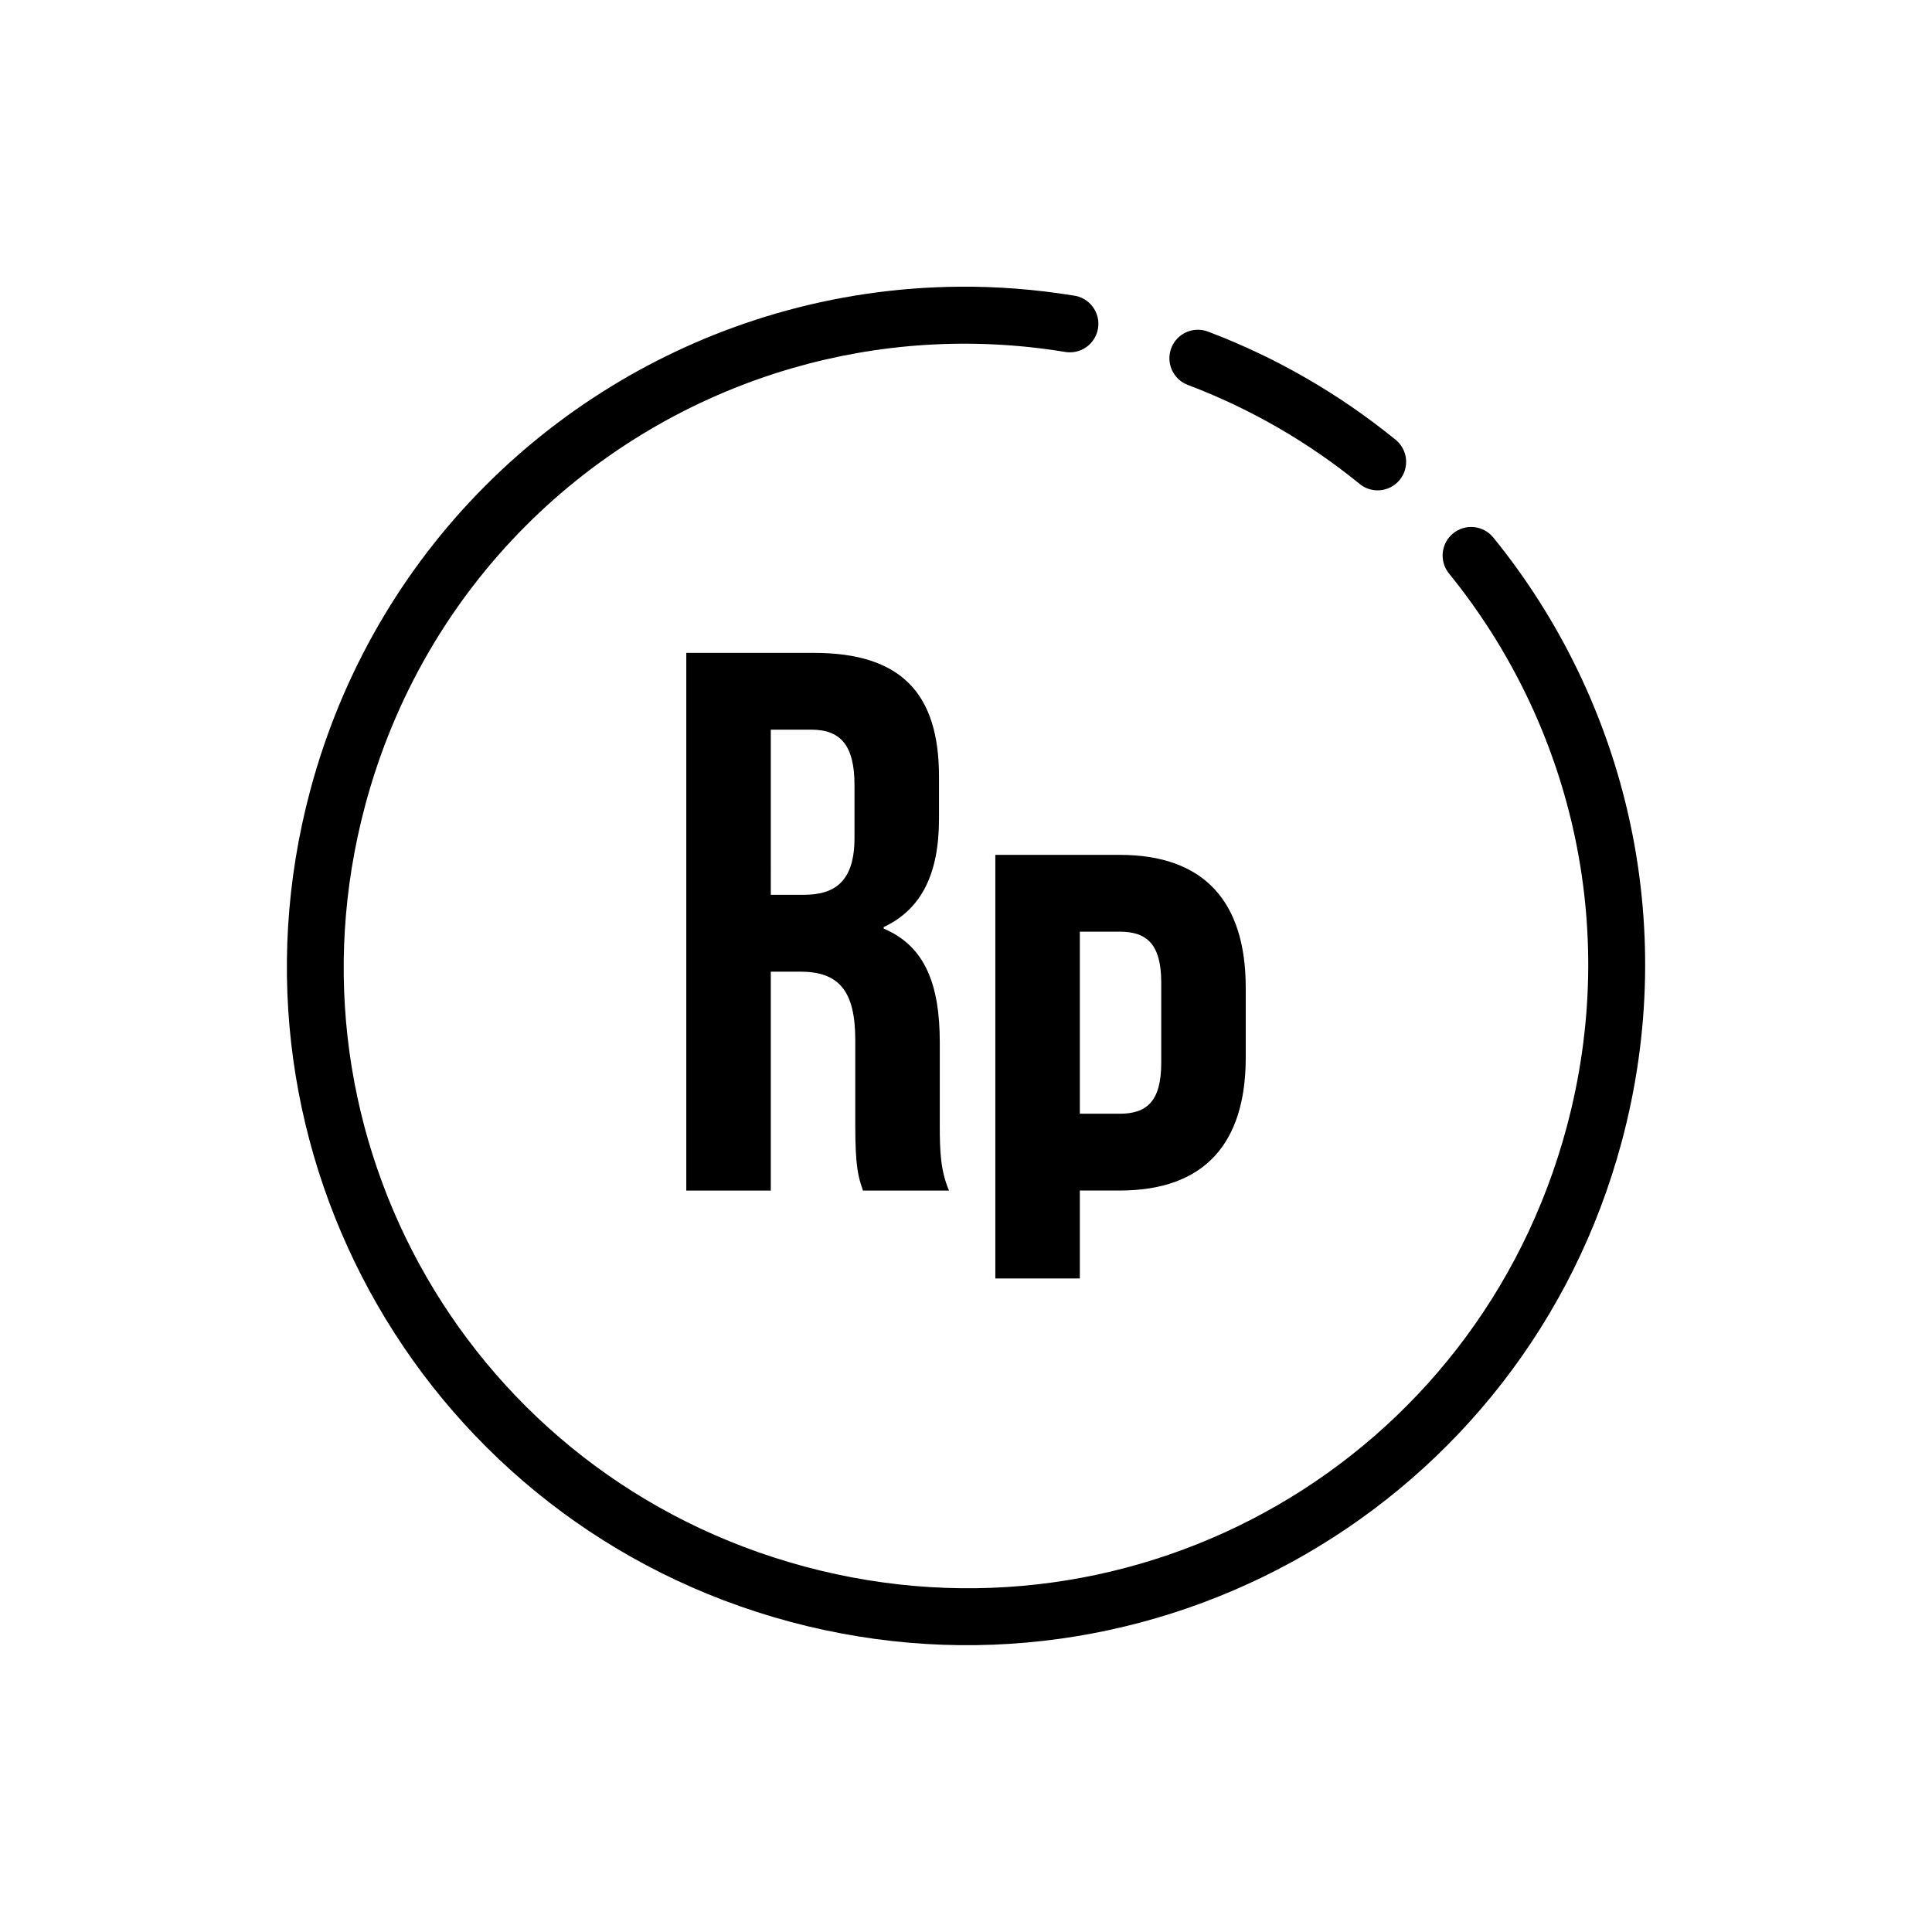 <?xml version="1.0" encoding="UTF-8"?>
<!-- The Best Svg Icon site in the world: iconSvg.co, Visit us! https://iconsvg.co -->
<svg fill="#000000" width="800px" height="800px" version="1.1" viewBox="144 144 512 512" xmlns="http://www.w3.org/2000/svg">
 <path d="m398.2 219.98c-16.66 0.129-33.004 2.582-48.609 7.125-58.32 16.977-106.45 63.207-123.36 126.3-25.766 96.156 31.035 194.62 127.19 220.39 96.152 25.762 194.58-31.078 220.35-127.23 15.547-58.027 1.07-116.92-34.027-160.11-2.629-3.246-7.391-3.742-10.637-1.113-3.246 2.633-3.742 7.394-1.113 10.637 32.152 39.562 45.484 93.383 31.203 146.68-23.664 88.32-113.52 140.19-201.84 116.53-88.32-23.664-140.22-113.52-116.56-201.84 15.531-57.961 59.621-100.19 113.02-115.74 22.867-6.656 47.406-8.406 72.188-4.387 2.016 0.41 4.113-0.016 5.809-1.184 1.695-1.168 2.84-2.981 3.172-5.012 0.328-2.031-0.184-4.109-1.422-5.754-1.238-1.645-3.094-2.715-5.137-2.961-10.137-1.645-20.246-2.41-30.238-2.332zm63.043 11.406c-3.621 0.102-6.66 2.766-7.242 6.34-0.582 3.578 1.457 7.066 4.863 8.312 16.719 6.348 31.844 15.176 45.145 25.957 1.535 1.391 3.578 2.09 5.648 1.934 2.066-0.156 3.981-1.156 5.289-2.766 1.309-1.609 1.898-3.688 1.633-5.742-0.27-2.059-1.371-3.914-3.047-5.137-14.516-11.766-31.07-21.449-49.316-28.379-0.945-0.371-1.957-0.547-2.973-0.52zm-135.37 85.625v142.5h22.395v-58.016h7.734c10.176 0 14.652 4.883 14.652 18.113v22.395c0 11.605 0.816 13.844 2.035 17.508h22.801c-2.238-5.293-2.441-10.387-2.441-17.309v-21.984c0-14.859-3.672-25.438-14.867-30.121v-0.41c9.973-4.684 14.66-14.051 14.66-28.703v-11.191c0-21.98-9.973-32.777-33.18-32.777zm22.395 20.359h10.785c7.938 0 11.395 4.477 11.395 14.652v14.051c0 11.402-5.086 15.059-13.434 15.059h-8.746zm59.504 33.184v112.25h22.395v-23.301h10.578c22.391 0 33.387-12.422 33.387-35.219v-18.527c0-22.801-10.996-35.207-33.387-35.207zm22.395 20.348h10.578c7.125 0 10.992 3.266 10.992 13.441v21.371c0 10.18-3.867 13.434-10.992 13.434h-10.578z"/>
</svg>